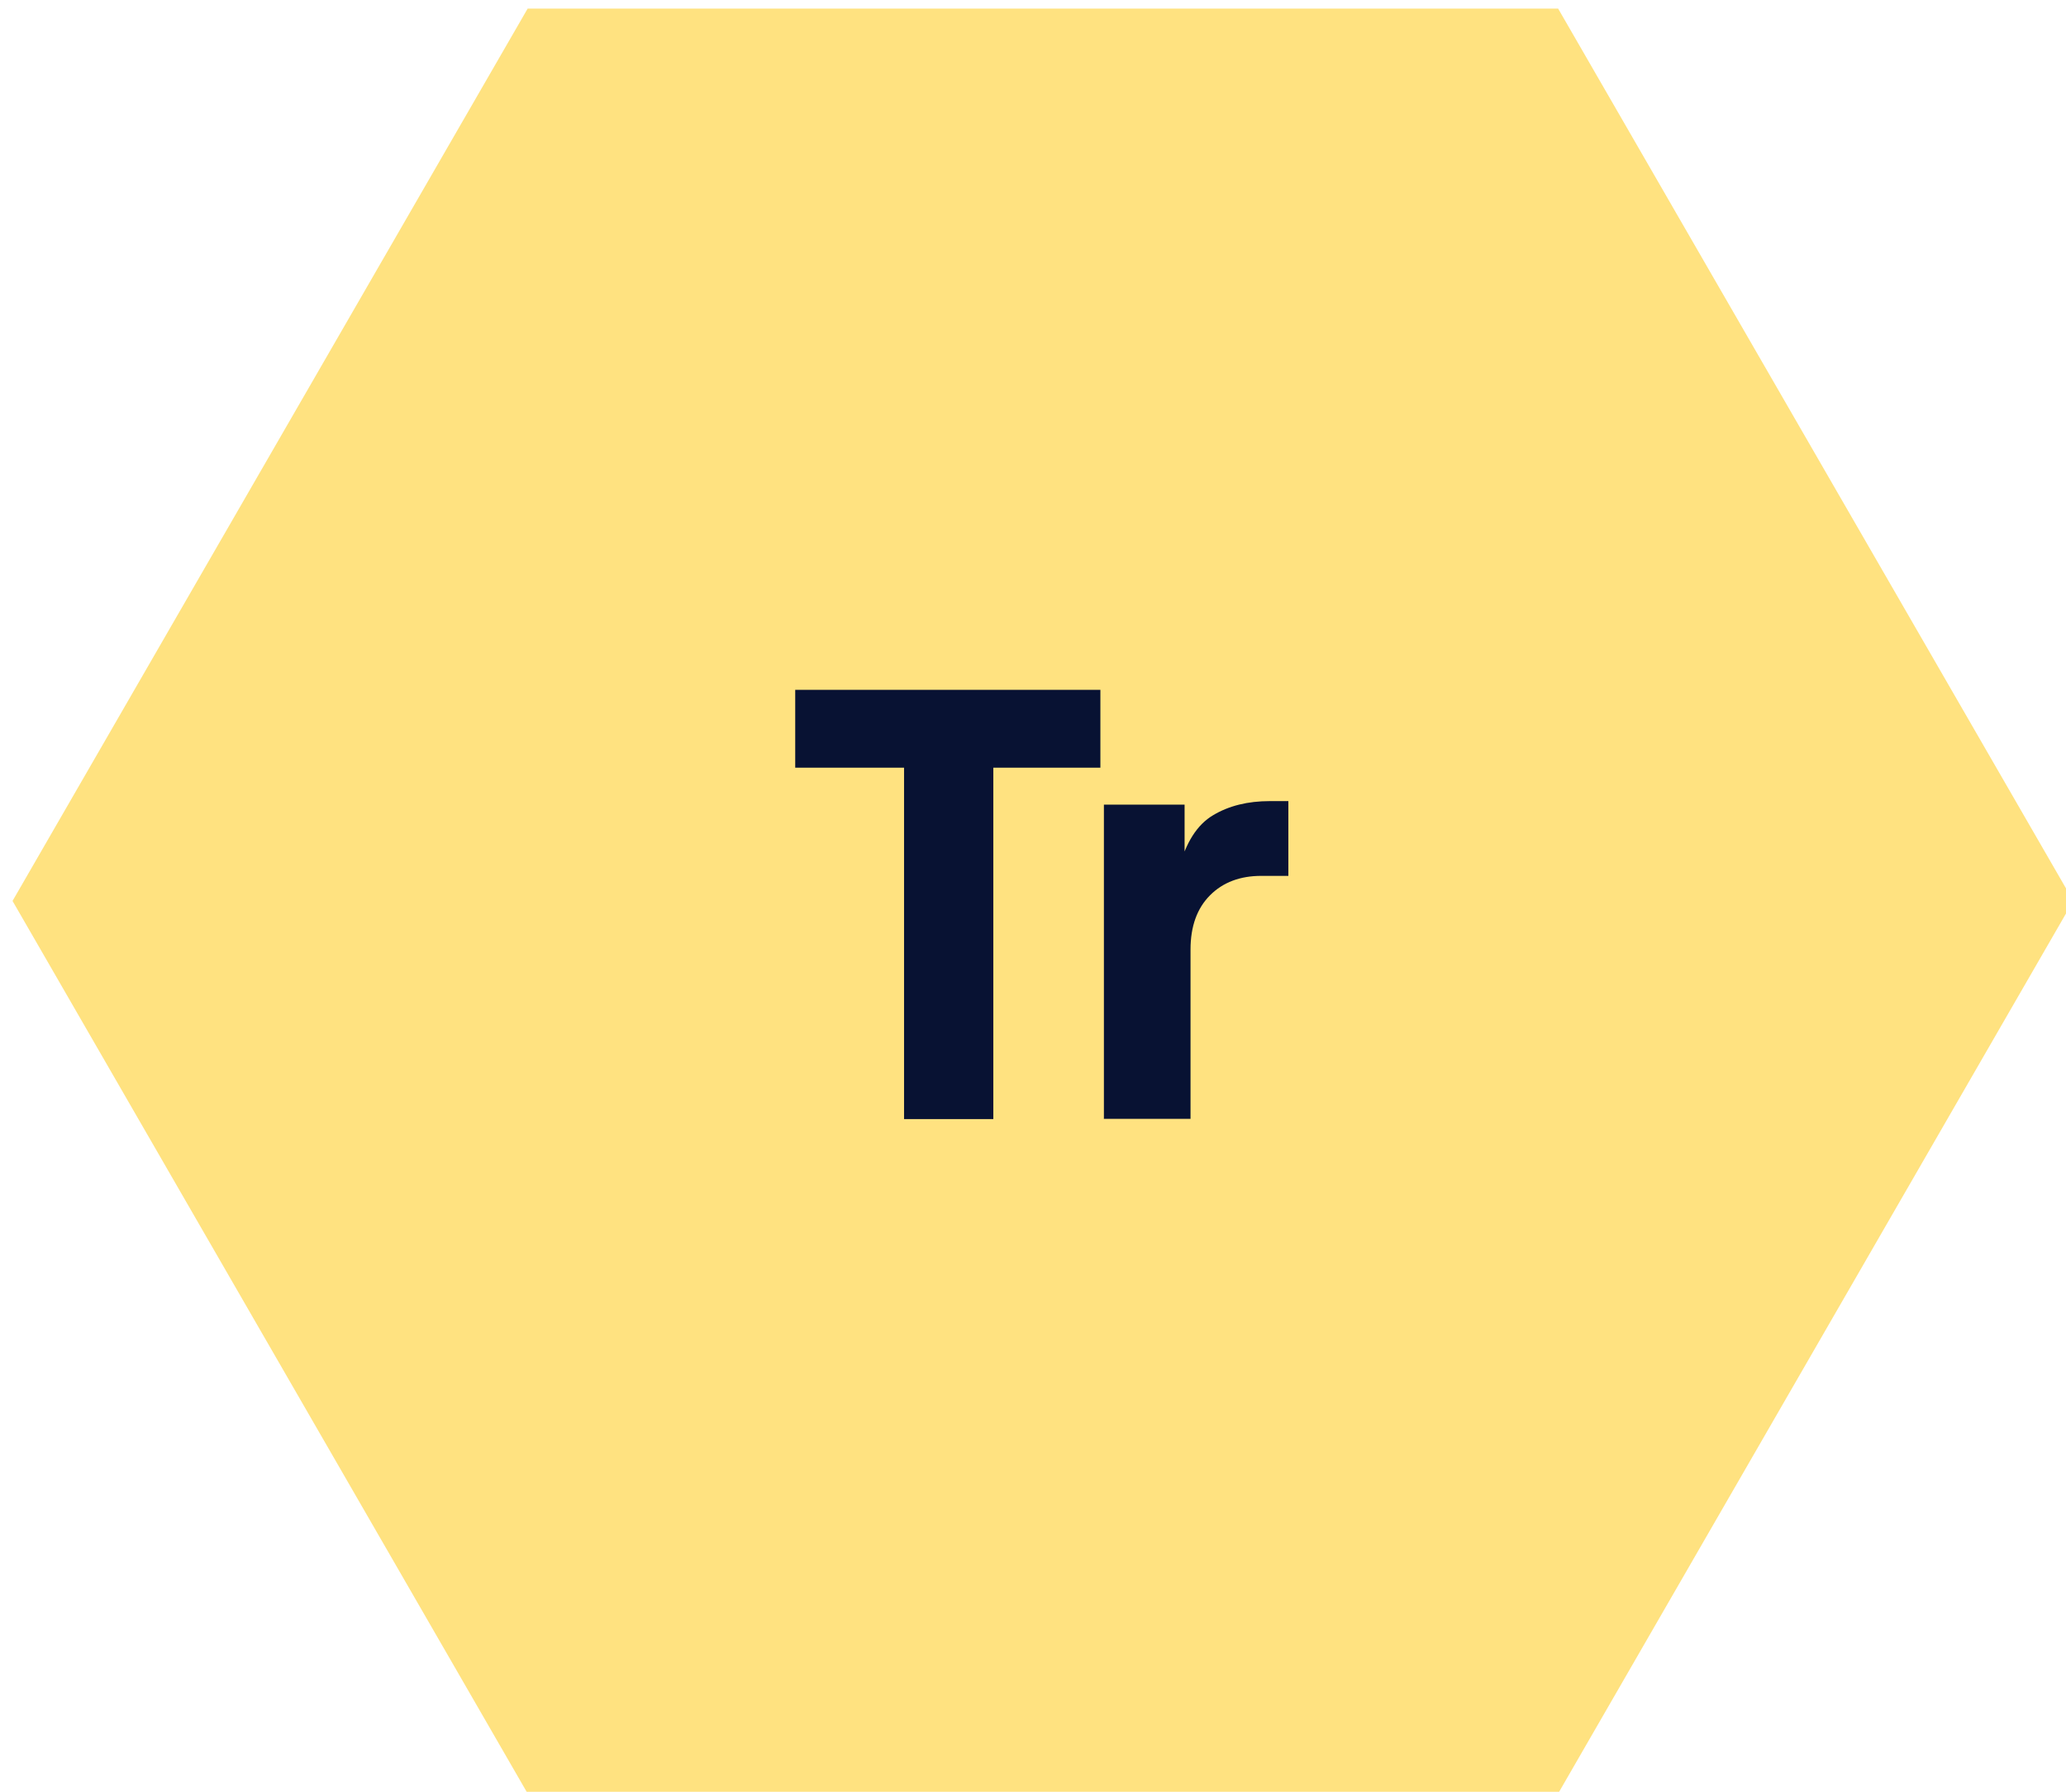 <?xml version="1.0" encoding="UTF-8"?>
<svg id="Layer_1" data-name="Layer 1" xmlns="http://www.w3.org/2000/svg" viewBox="0 0 93.97 81.48">
  <defs>
    <style>
      .cls-1 {
        fill: #081233;
      }

      .cls-2 {
        fill: #ffe280;
      }
    </style>
  </defs>
  <polygon class="cls-2" points="24 81.56 70.87 81.56 94.3 40.97 70.87 .39 24 .39 .57 40.97 24 81.56"/>
  <g>
    <path class="cls-1" d="M41.12,50.89v-15.98h-4.95v-3.54h13.88v3.54h-4.87v15.98h-4.06Z"/>
    <path class="cls-1" d="M50.21,50.89v-14.3h3.67v3.43l-.26-.5c.31-1.2.83-2.02,1.56-2.45.72-.43,1.58-.64,2.58-.64h.84v3.4h-1.23c-.96,0-1.74.29-2.33.88-.59.59-.89,1.41-.89,2.47v7.7h-3.93Z"/>
  </g>
</svg>